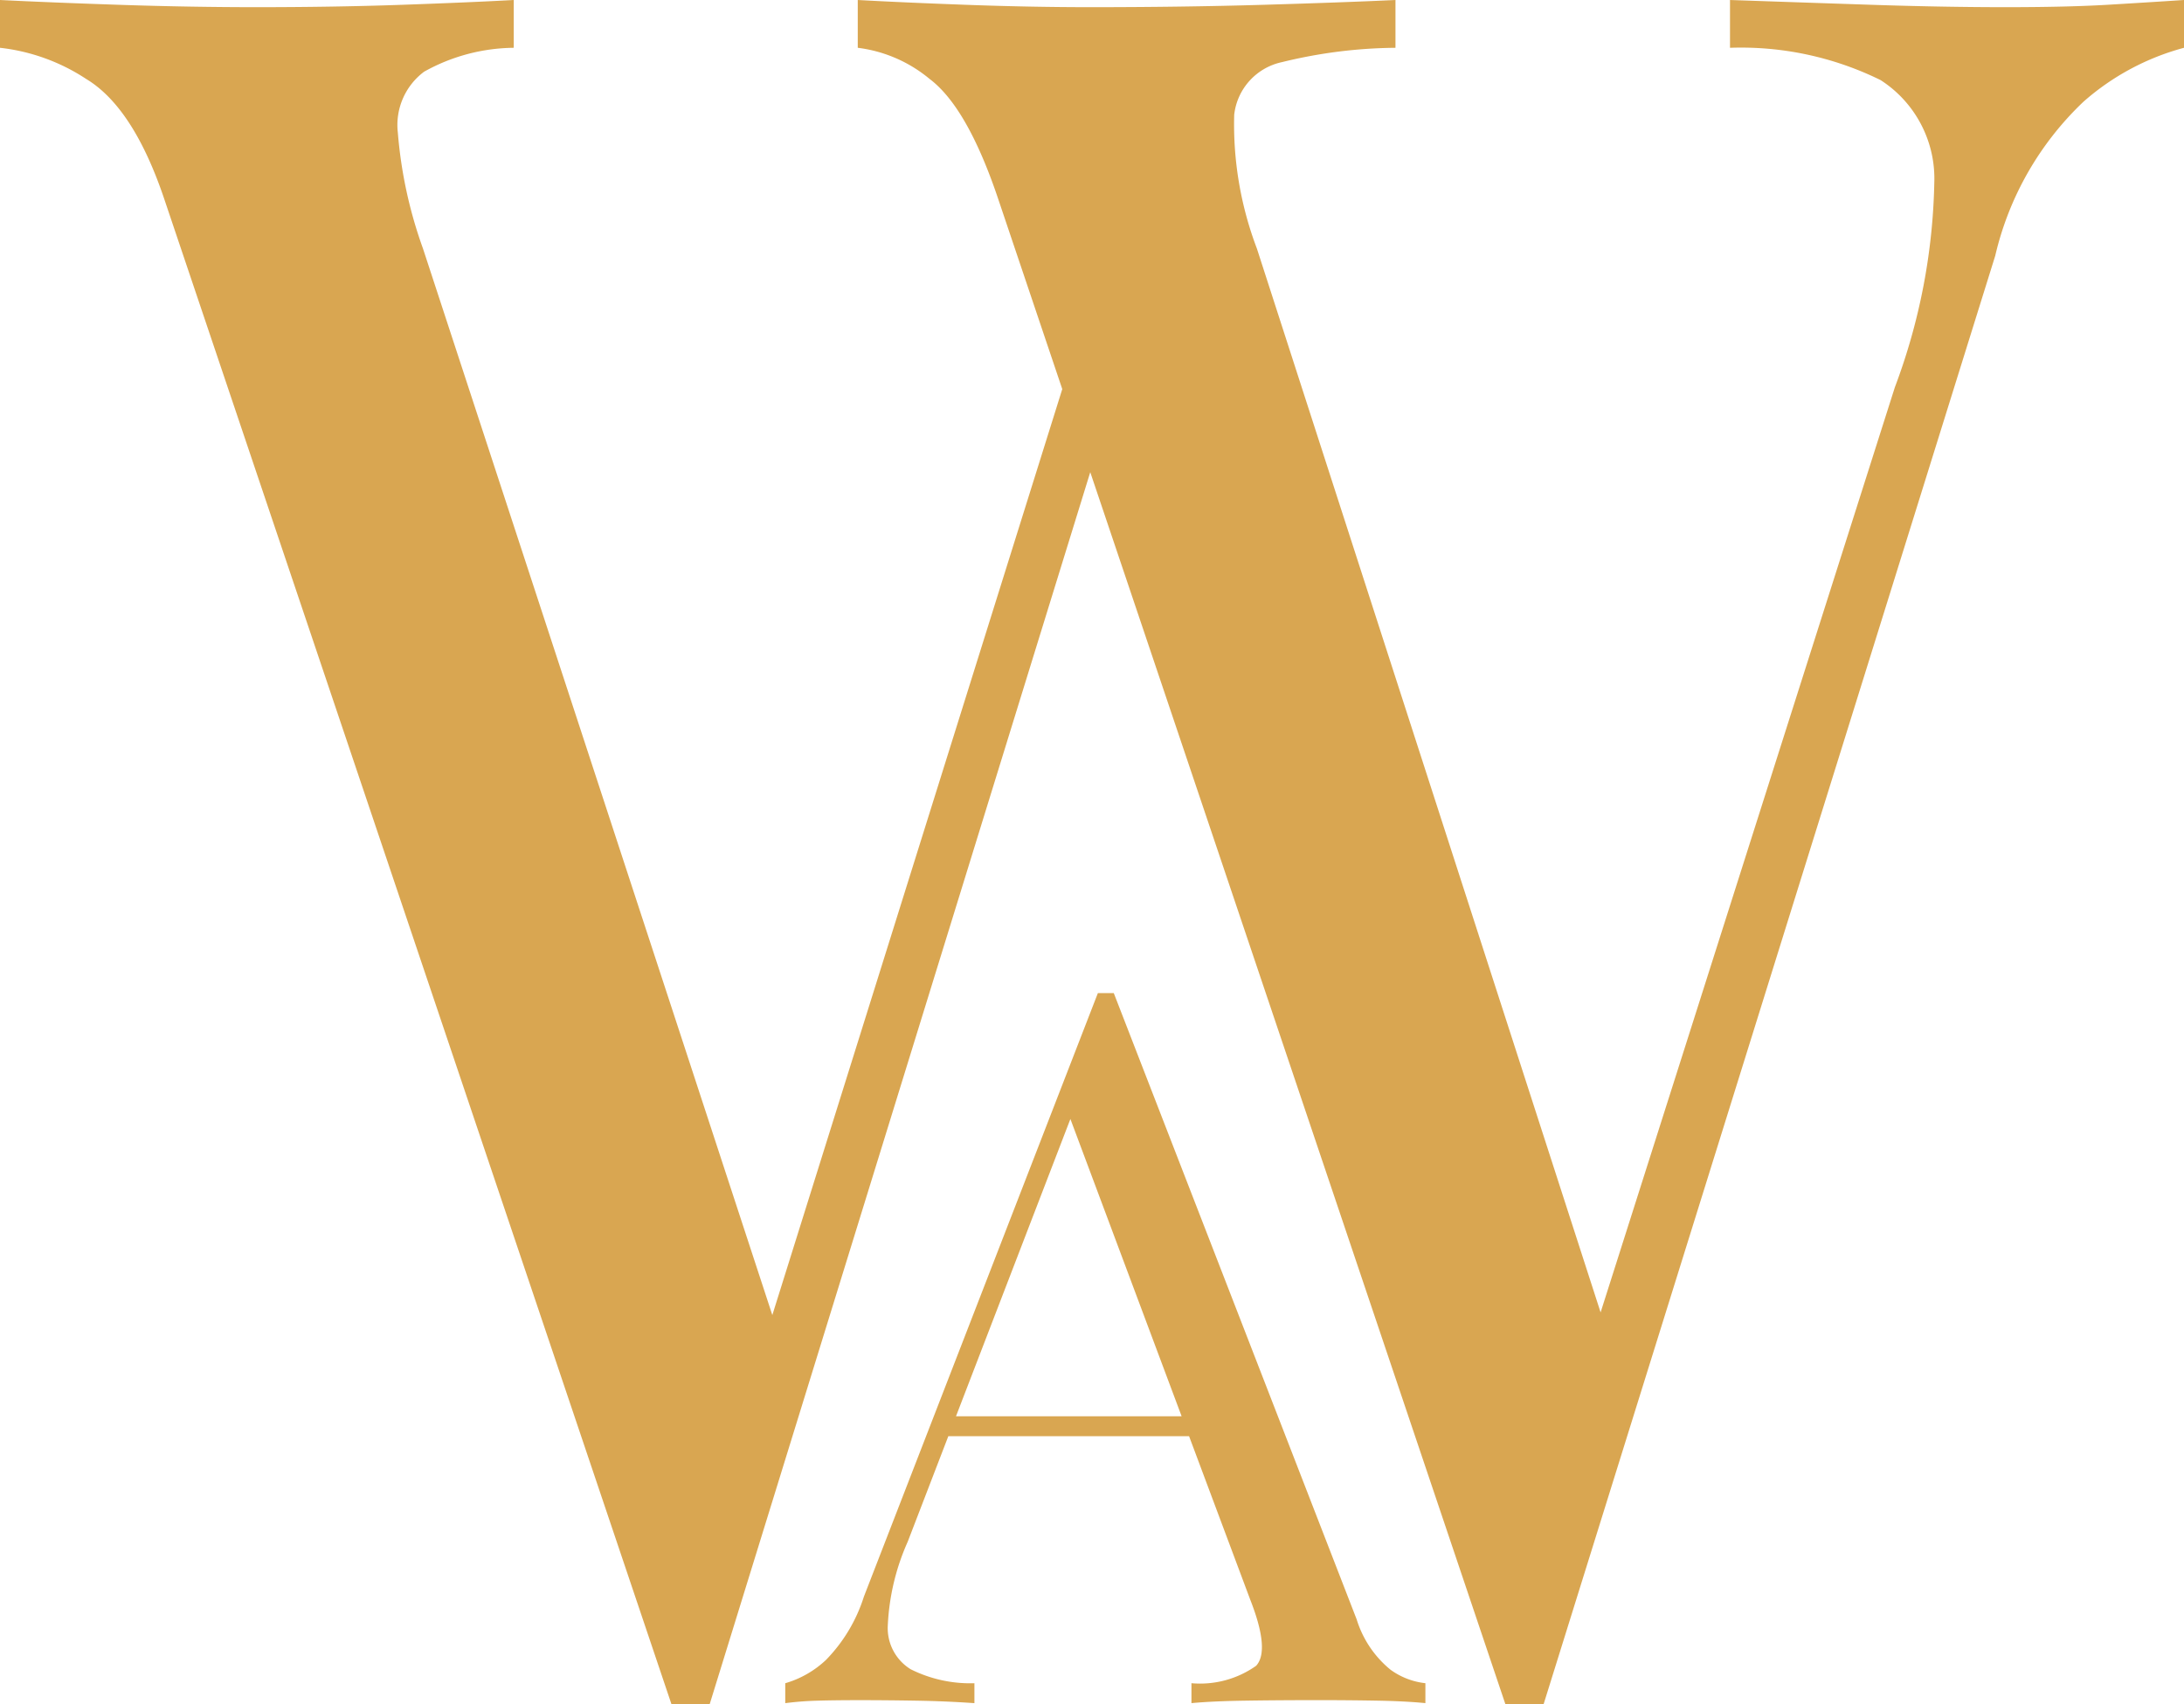 <svg xmlns="http://www.w3.org/2000/svg" xmlns:xlink="http://www.w3.org/1999/xlink" id="Group_71" data-name="Group 71" width="78.167" height="60.977" viewBox="0 0 78.167 60.977"><defs><clipPath id="clip-path"><rect id="Rectangle_86" data-name="Rectangle 86" width="78.167" height="60.977" fill="none"></rect></clipPath></defs><g id="Group_69" data-name="Group 69" clip-path="url(#clip-path)"><path id="Path_72" data-name="Path 72" d="M18.387,0V1.71a6.7,6.7,0,0,0-3.207.855,2.378,2.378,0,0,0-.941,2.181,16.021,16.021,0,0,0,.9,4.148L28.393,49.346l-2.138,2.138L38.228,13.256l1.283,2.053L25.4,60.977H24.032L5.9,7.184Q4.789,3.848,3.079,2.822A7.014,7.014,0,0,0,0,1.71V0Q1.71.086,4.233.171T9.151.257q2.822,0,5.26-.086T18.387,0m59.78,0V1.71a8.93,8.93,0,0,0-3.592,1.924,11.05,11.05,0,0,0-3.164,5.516L55.247,60.977H53.879L35.748,7.184q-1.112-3.335-2.48-4.362A4.98,4.98,0,0,0,30.7,1.71V0q1.539.086,3.848.171T39,.257q3.335,0,6.243-.086T49.945,0V1.71a17.536,17.536,0,0,0-4.062.513,2.176,2.176,0,0,0-1.71,1.881,12.52,12.52,0,0,0,.812,4.789L57.727,48.32l-1.2,1.026L67.819,13.855A21.943,21.943,0,0,0,69.23,6.542a4.189,4.189,0,0,0-1.924-3.677A11.306,11.306,0,0,0,61.918,1.71V0Q64.4.086,66.964.171t4.789.086q2.223,0,3.677-.086T78.167,0" fill="#d9a651"></path><path id="Path_73" data-name="Path 73" d="M208.9,249.278l8.695,22.414a3.748,3.748,0,0,0,1.212,1.8,2.61,2.61,0,0,0,1.247.481v.713q-.713-.071-1.746-.089t-2.067-.018q-1.39,0-2.6.018t-1.96.089v-.713a3.47,3.47,0,0,0,2.316-.624q.5-.552-.214-2.37l-6.628-17.71.57-.463-6.2,16.107a8.254,8.254,0,0,0-.713,3.011,1.726,1.726,0,0,0,.82,1.55,4.766,4.766,0,0,0,2.281.5v.713q-1-.071-2.085-.089t-2.013-.018q-.891,0-1.514.018a11.376,11.376,0,0,0-1.158.089v-.713a3.571,3.571,0,0,0,1.461-.837,5.7,5.7,0,0,0,1.354-2.263l8.374-21.594h.57Zm4.347,15.145v.713H202.625l.356-.713Z" transform="translate(-169.038 -213.747)" fill="#d9a651"></path></g></svg>
